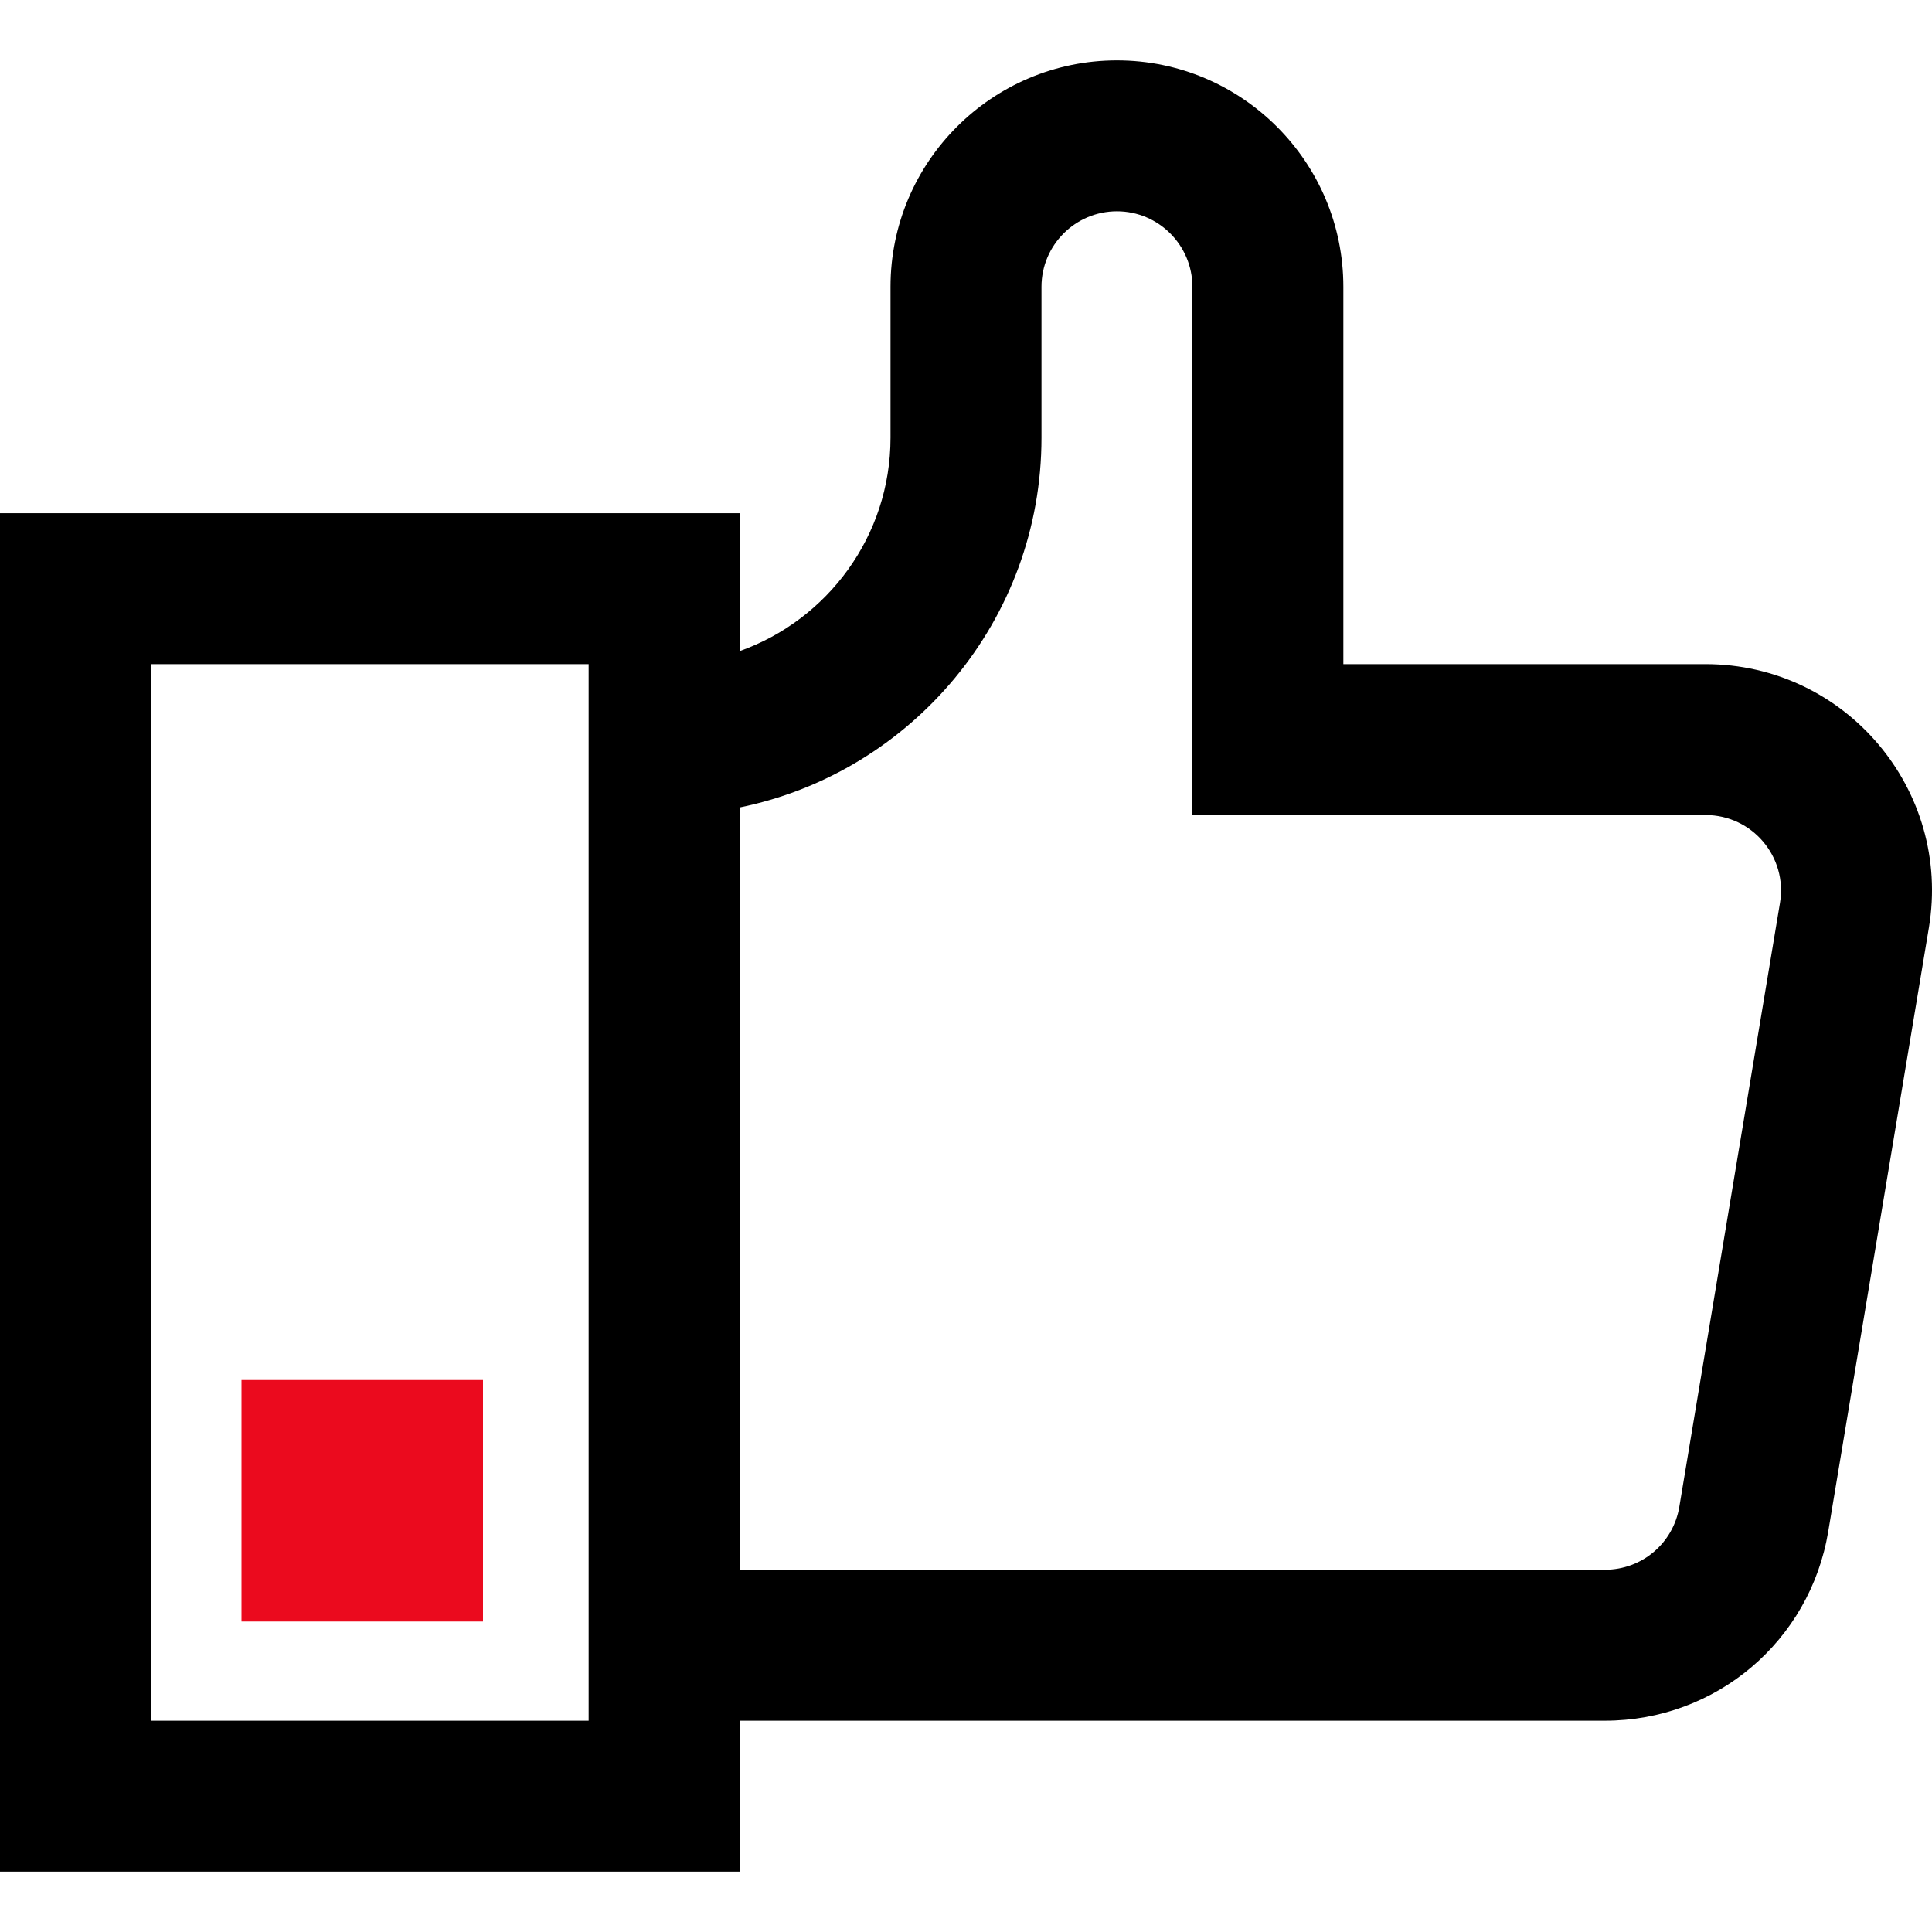 <svg width="44" height="44" viewBox="0 0 44 44" fill="none" xmlns="http://www.w3.org/2000/svg">
<g id="fi_5431640" clip-path="url(#clip0_516_3456)">
<g id="Group">
<path id="Vector" d="M38.843 15.125H30.594V6.531C30.594 3.688 28.281 1.375 25.438 1.375C22.594 1.375 20.281 3.688 20.281 6.531V9.969C20.281 12.209 18.844 14.12 16.844 14.829V11.688H0V42.625H16.844V39.188H36.551C39.082 39.188 41.221 37.376 41.637 34.879L43.929 21.129C44.452 17.99 42.032 15.125 38.843 15.125ZM3.438 39.188V15.125H13.406V39.188H3.438ZM40.538 20.564L38.246 34.314C38.108 35.146 37.395 35.75 36.551 35.75H16.844V18.39C20.762 17.591 23.719 14.119 23.719 9.969V6.531C23.719 5.584 24.49 4.812 25.438 4.812C26.385 4.812 27.156 5.584 27.156 6.531V18.562H38.843C39.906 18.562 40.713 19.513 40.538 20.564Z" fill="black"/>
<path id="Vector_2" d="M5.5 31.429H11V36.929H5.5V31.429Z" fill="#EB0A1E"/>
</g>
</g>
<defs>
<clipPath id="clip0_516_3456">
<rect width="44" height="44" fill="white"/>
</clipPath>
</defs>
</svg>
